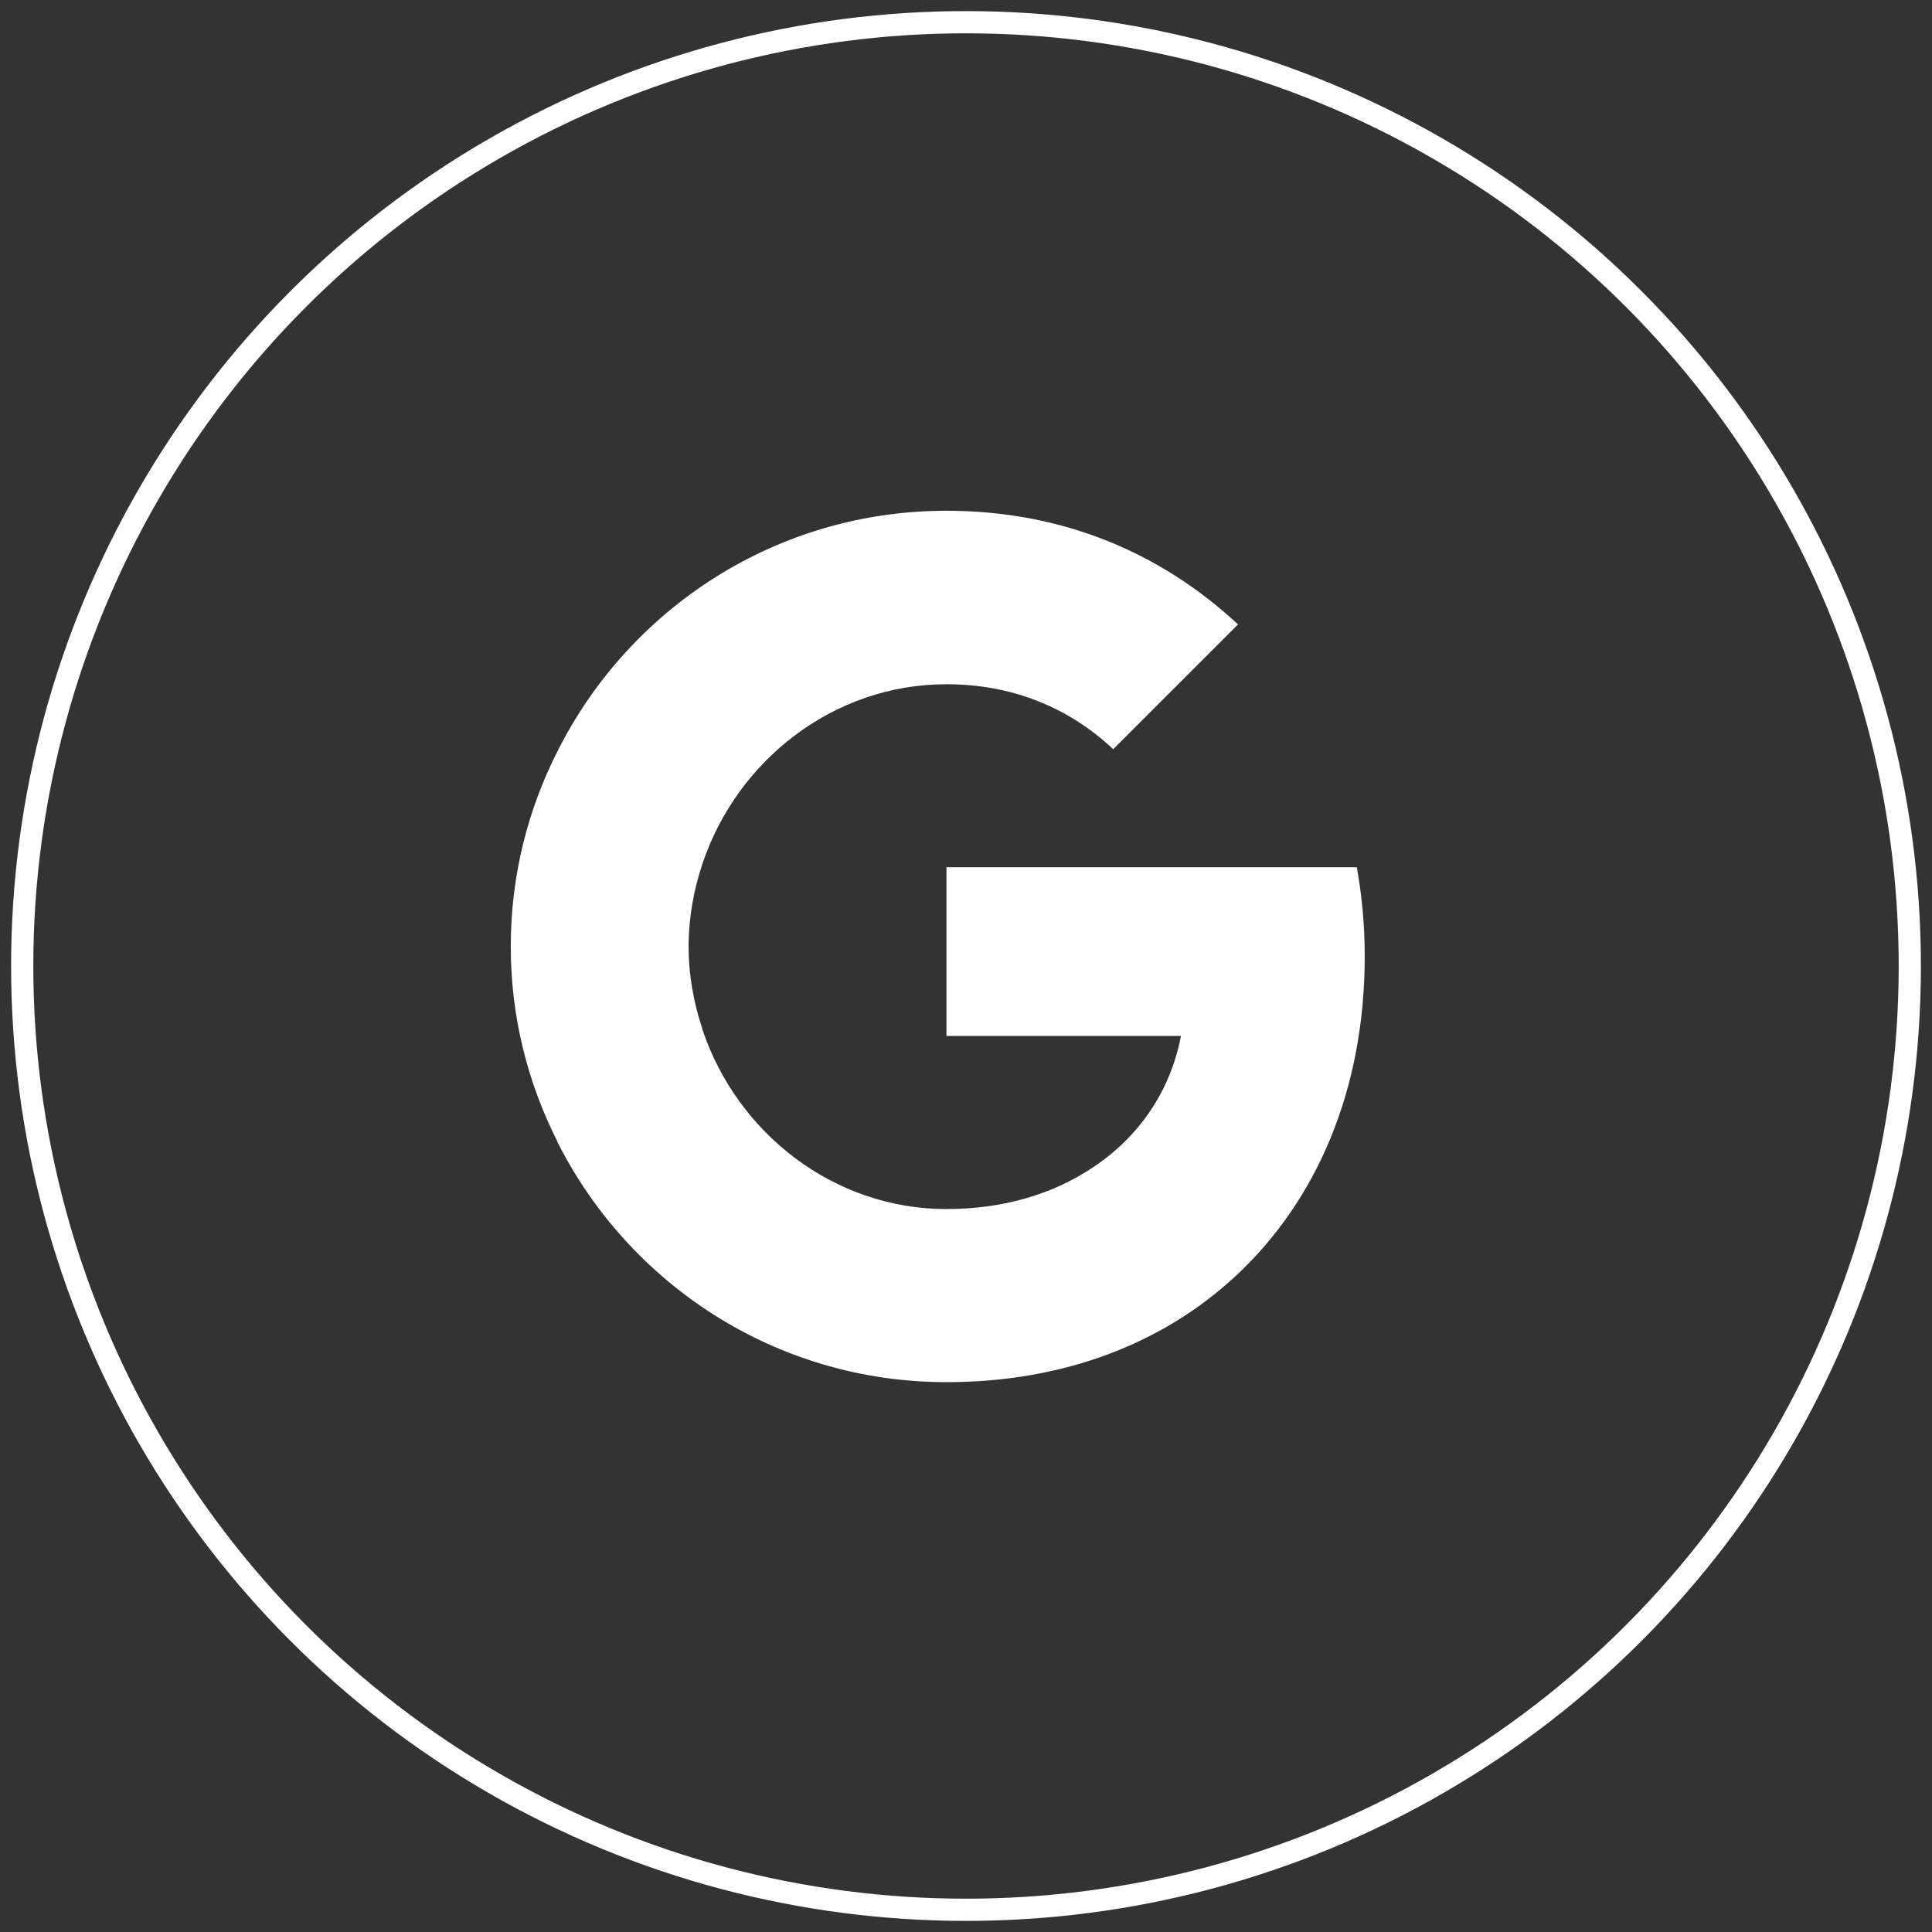 <svg width="87" height="87" viewBox="0 0 87 87" fill="none" xmlns="http://www.w3.org/2000/svg">
<rect x="0" y="0" width="87" height="87" fill="#333333" stroke="none"/>
<circle cx="43.5" cy="43.5" r="42.5" stroke="white"/>
<path d="M61.455 43.066C61.455 41.675 61.33 40.337 61.099 39.053H42.62V46.651H53.179C52.715 49.094 51.324 51.164 49.237 52.555V57.495H55.605C59.315 54.071 61.455 49.041 61.455 43.066Z" fill="white"/>
<path d="M42.62 62.24C47.917 62.24 52.359 60.492 55.605 57.495L49.237 52.555C47.489 53.732 45.26 54.445 42.62 54.445C37.519 54.445 33.185 51.003 31.633 46.365H25.105V51.431C28.333 57.834 34.95 62.24 42.62 62.24Z" fill="white"/>
<path d="M31.633 46.348C31.24 45.171 31.009 43.922 31.009 42.62C31.009 41.318 31.24 40.069 31.633 38.892V33.827H25.105C23.767 36.466 23 39.445 23 42.62C23 45.795 23.767 48.773 25.105 51.413L30.188 47.454L31.633 46.348Z" fill="white"/>
<path d="M42.62 30.812C45.51 30.812 48.078 31.811 50.129 33.737L55.748 28.119C52.341 24.944 47.917 23 42.62 23C34.95 23 28.333 27.406 25.105 33.827L31.633 38.892C33.185 34.255 37.519 30.812 42.62 30.812Z" fill="white"/>
</svg>
